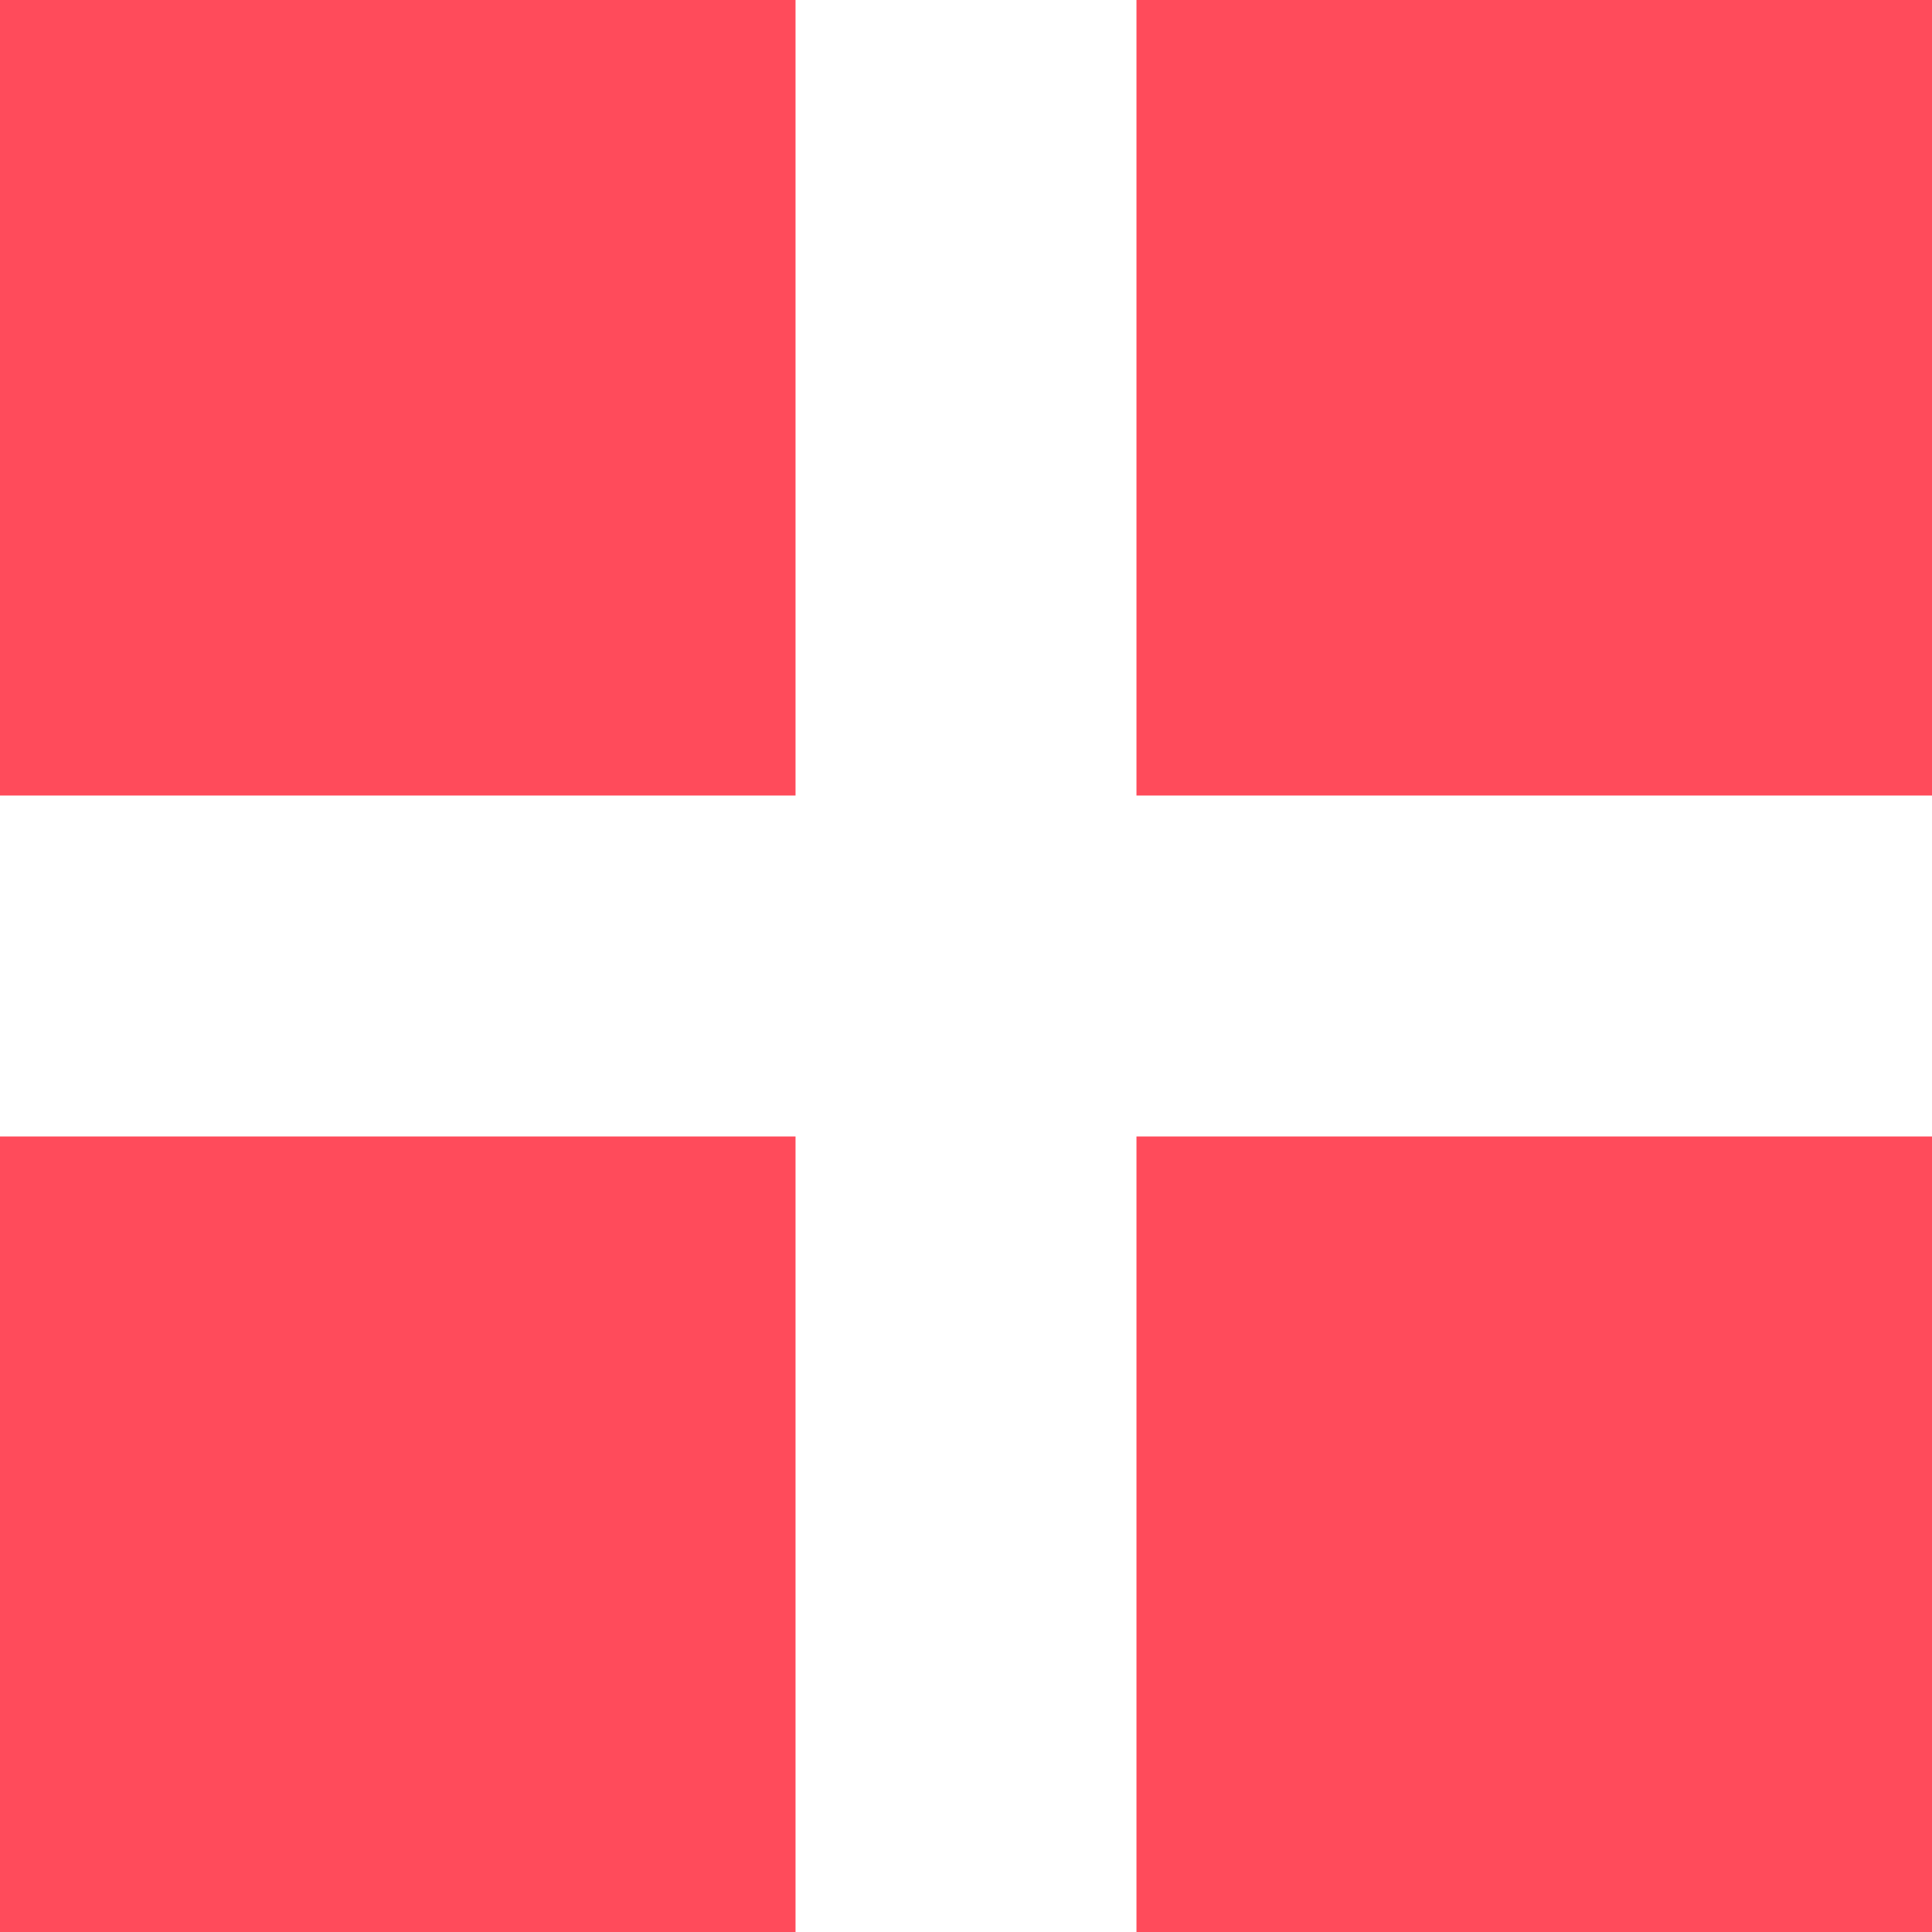 <svg width="30" height="30" viewBox="0 0 30 30" fill="none" xmlns="http://www.w3.org/2000/svg">
<path d="M12.353 12.353H0V0H12.353V12.353Z" fill="#FF4B5B"/>
<path d="M17.647 12.353V0H30V12.353H17.647Z" fill="#FF4B5B"/>
<path d="M12.353 30H0V17.647H12.353V30Z" fill="#FF4B5B"/>
<path d="M30 30H17.647V17.647H30V30Z" fill="#FF4B5B"/>
</svg>
